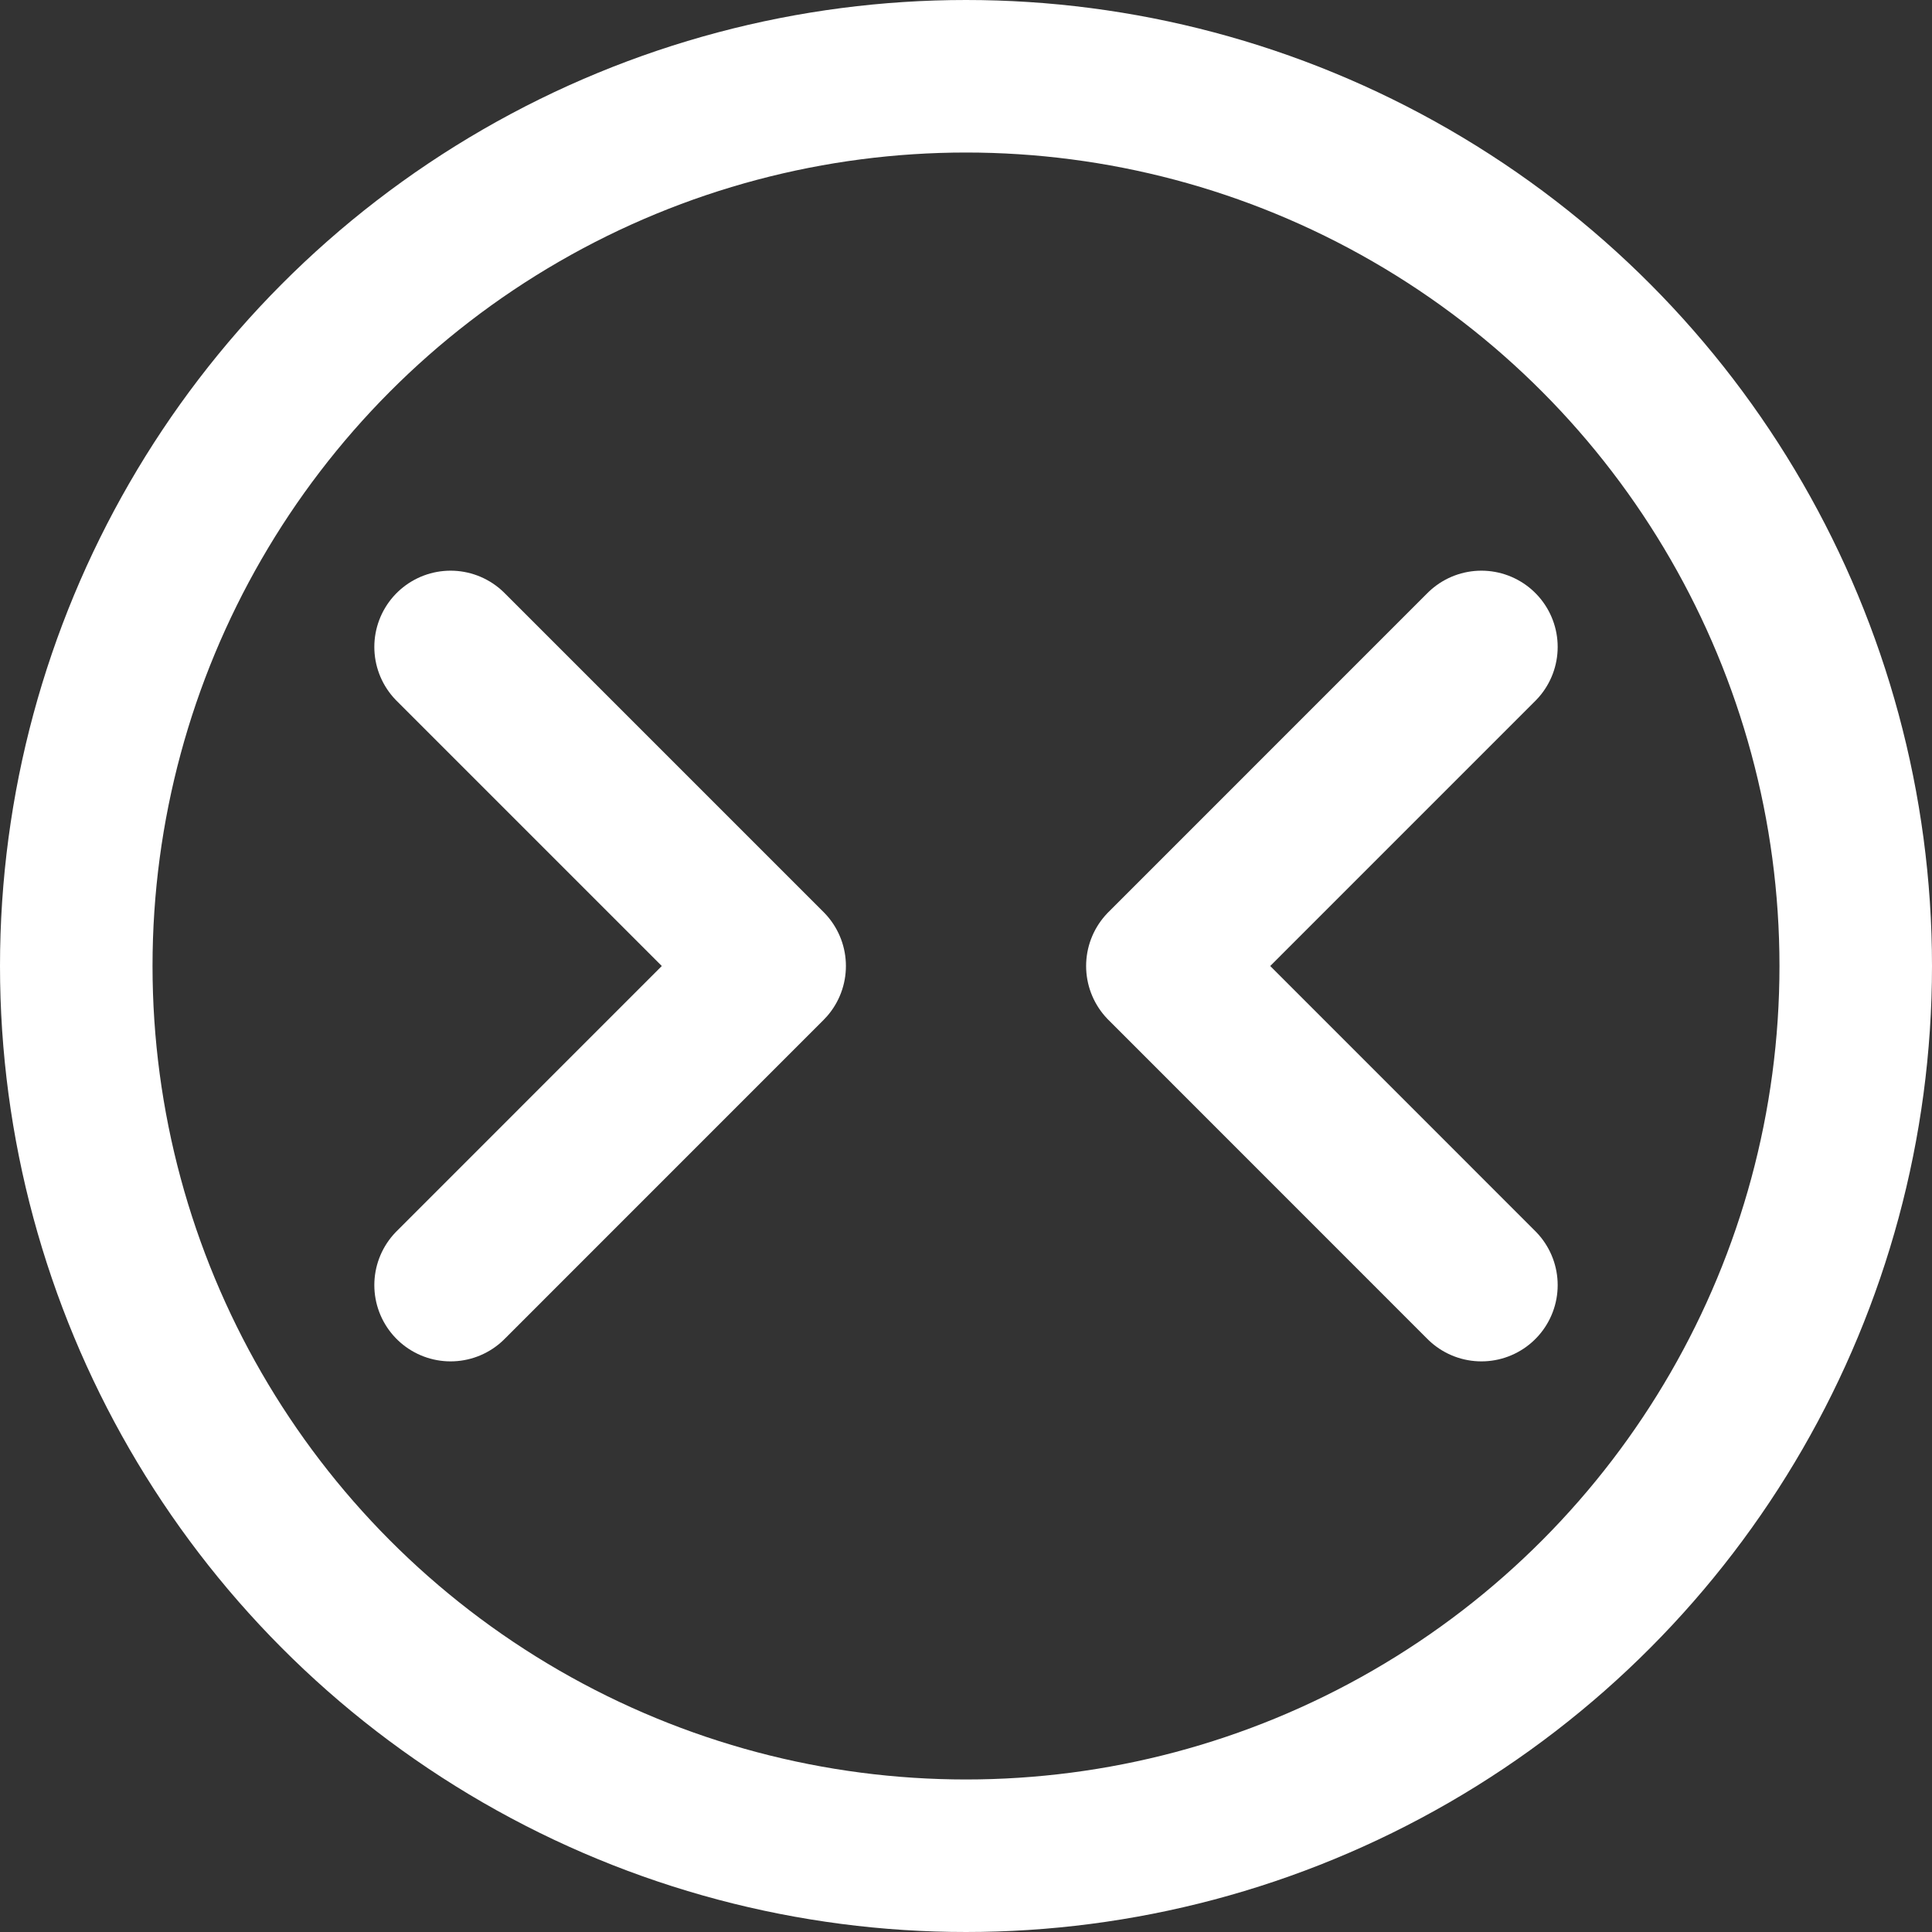 <?xml version="1.0" encoding="iso-8859-1"?>
<!-- Generator: Adobe Illustrator 12.0.0, SVG Export Plug-In . SVG Version: 6.00 Build 51448)  -->
<!DOCTYPE svg PUBLIC "-//W3C//DTD SVG 1.1//EN" "http://www.w3.org/Graphics/SVG/1.1/DTD/svg11.dtd">
<svg  version="1.1" id="&#x30EC;&#x30A4;&#x30E4;&#x30FC;_1" xmlns="http://www.w3.org/2000/svg" xmlns:xlink="http://www.w3.org/1999/xlink" width="76" height="76"
	 viewBox="0 0 76 76" style="overflow:visible;enable-background:new 0 0 76 76;" xml:space="preserve">
<rect x="0" y="0" width="76" height="76" fill="#333333" stroke="none"/>
<g>
	<circle style="fill:none;stroke:#FFFFFF;stroke-width:6;" cx="38" cy="38" r="35"/>
	<g>
		<polyline style="fill:none;stroke:#FFFFFF;stroke-width:6;stroke-linecap:round;stroke-linejoin:round;" points="17.725,25.449 
			30.276,38 17.725,50.553 		"/>
		<polyline style="fill:none;stroke:#FFFFFF;stroke-width:6;stroke-linecap:round;stroke-linejoin:round;" points="58.275,25.449 
			45.725,38 58.275,50.553 		"/>
	</g>
</g>
</svg>
